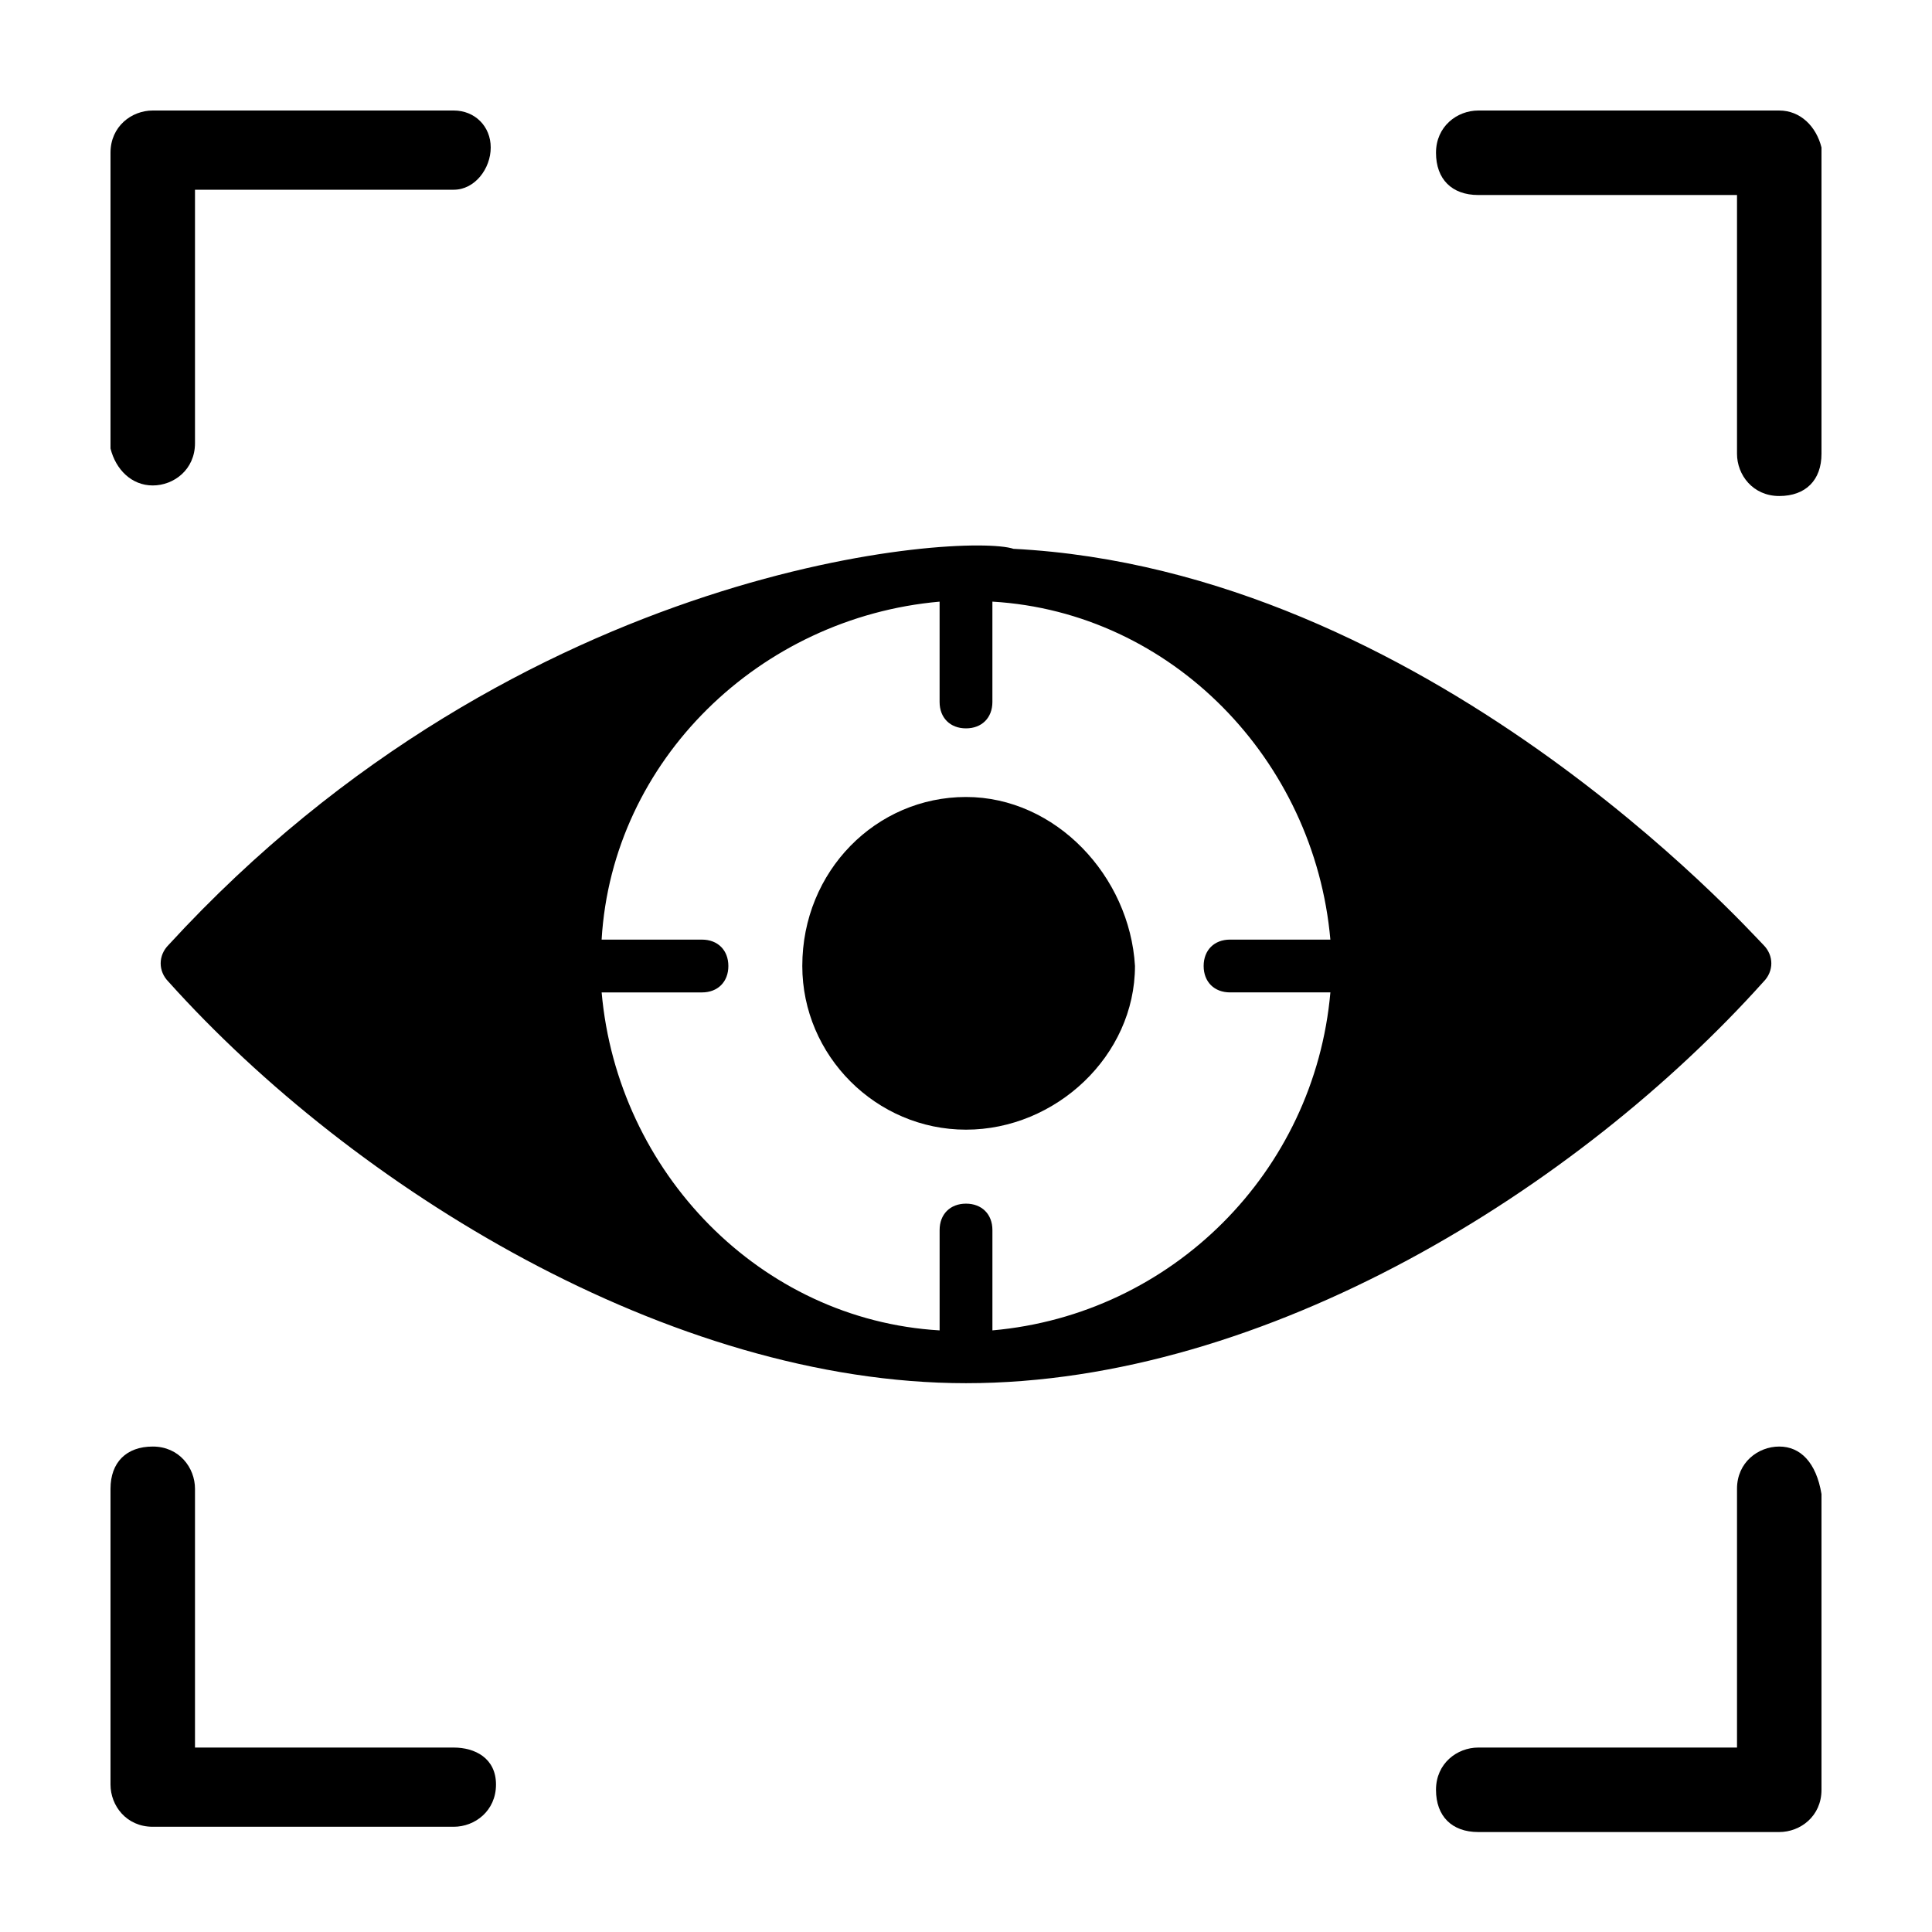<?xml version="1.0" encoding="UTF-8"?>
<!-- Uploaded to: ICON Repo, www.svgrepo.com, Generator: ICON Repo Mixer Tools -->
<svg fill="#000000" width="800px" height="800px" version="1.1" viewBox="144 144 512 512" xmlns="http://www.w3.org/2000/svg">
 <g>
  <path d="m184.48 272.65c5.598 0 11.195-4.199 11.195-11.195v-67.176h68.574c5.598 0 9.797-5.598 9.797-11.195 0-5.598-4.199-9.797-9.797-9.797h-79.77c-5.598 0-11.195 4.199-11.195 11.195v78.371c1.398 5.598 5.598 9.797 11.195 9.797z"/>
  <path d="m615.52 173.29h-79.77c-5.598 0-11.195 4.199-11.195 11.195 0 6.996 4.199 11.195 11.195 11.195h68.574v68.574c0 5.598 4.199 11.195 11.195 11.195s11.195-4.199 11.195-11.195v-81.168c-1.398-5.598-5.598-9.797-11.195-9.797z"/>
  <path d="m264.25 607.12h-68.574v-68.574c0-5.598-4.199-11.195-11.195-11.195-6.996 0-11.195 4.199-11.195 11.195v78.371c0 5.598 4.199 11.195 11.195 11.195h79.77c5.598 0 11.195-4.199 11.195-11.195 0-7-5.598-9.797-11.195-9.797z"/>
  <path d="m615.52 527.35c-5.598 0-11.195 4.199-11.195 11.195v68.574h-68.574c-5.598 0-11.195 4.199-11.195 11.195s4.199 11.195 11.195 11.195h79.77c5.598 0 11.195-4.199 11.195-11.195v-78.371c-1.398-8.398-5.598-12.594-11.195-12.594z"/>
  <path d="m611.32 404.2c2.801-2.801 2.801-6.996 0-9.797-4.199-4.199-89.566-99.363-198.73-104.96-12.594-4.199-130.15 2.801-223.91 104.96-2.801 2.801-2.801 6.996 0 9.797 48.98 54.578 132.95 106.36 211.32 106.36 79.77 0.004 162.34-51.777 211.32-106.36zm-204.32 92.367v-26.59c0-4.199-2.801-6.996-6.996-6.996-4.199 0-6.996 2.801-6.996 6.996v26.59c-47.582-2.801-85.367-41.984-89.566-89.566h26.586c4.199 0 6.996-2.801 6.996-6.996 0-4.199-2.801-6.996-6.996-6.996h-26.59c2.801-47.582 41.984-85.367 89.566-89.566v26.586c0 4.199 2.801 6.996 6.996 6.996 4.199 0 6.996-2.801 6.996-6.996v-26.59c47.582 2.801 85.367 41.984 89.566 89.566h-26.586c-4.199 0-6.996 2.801-6.996 6.996 0 4.199 2.801 6.996 6.996 6.996h26.59c-4.199 47.586-41.984 85.371-89.566 89.57z"/>
  <path d="m400 355.21c-23.789 0-43.383 19.594-43.383 44.781 0 23.789 19.594 43.383 43.383 43.383s44.781-19.594 44.781-43.383c-1.398-23.789-20.992-44.781-44.781-44.781z"/>
 </g>
</svg>
